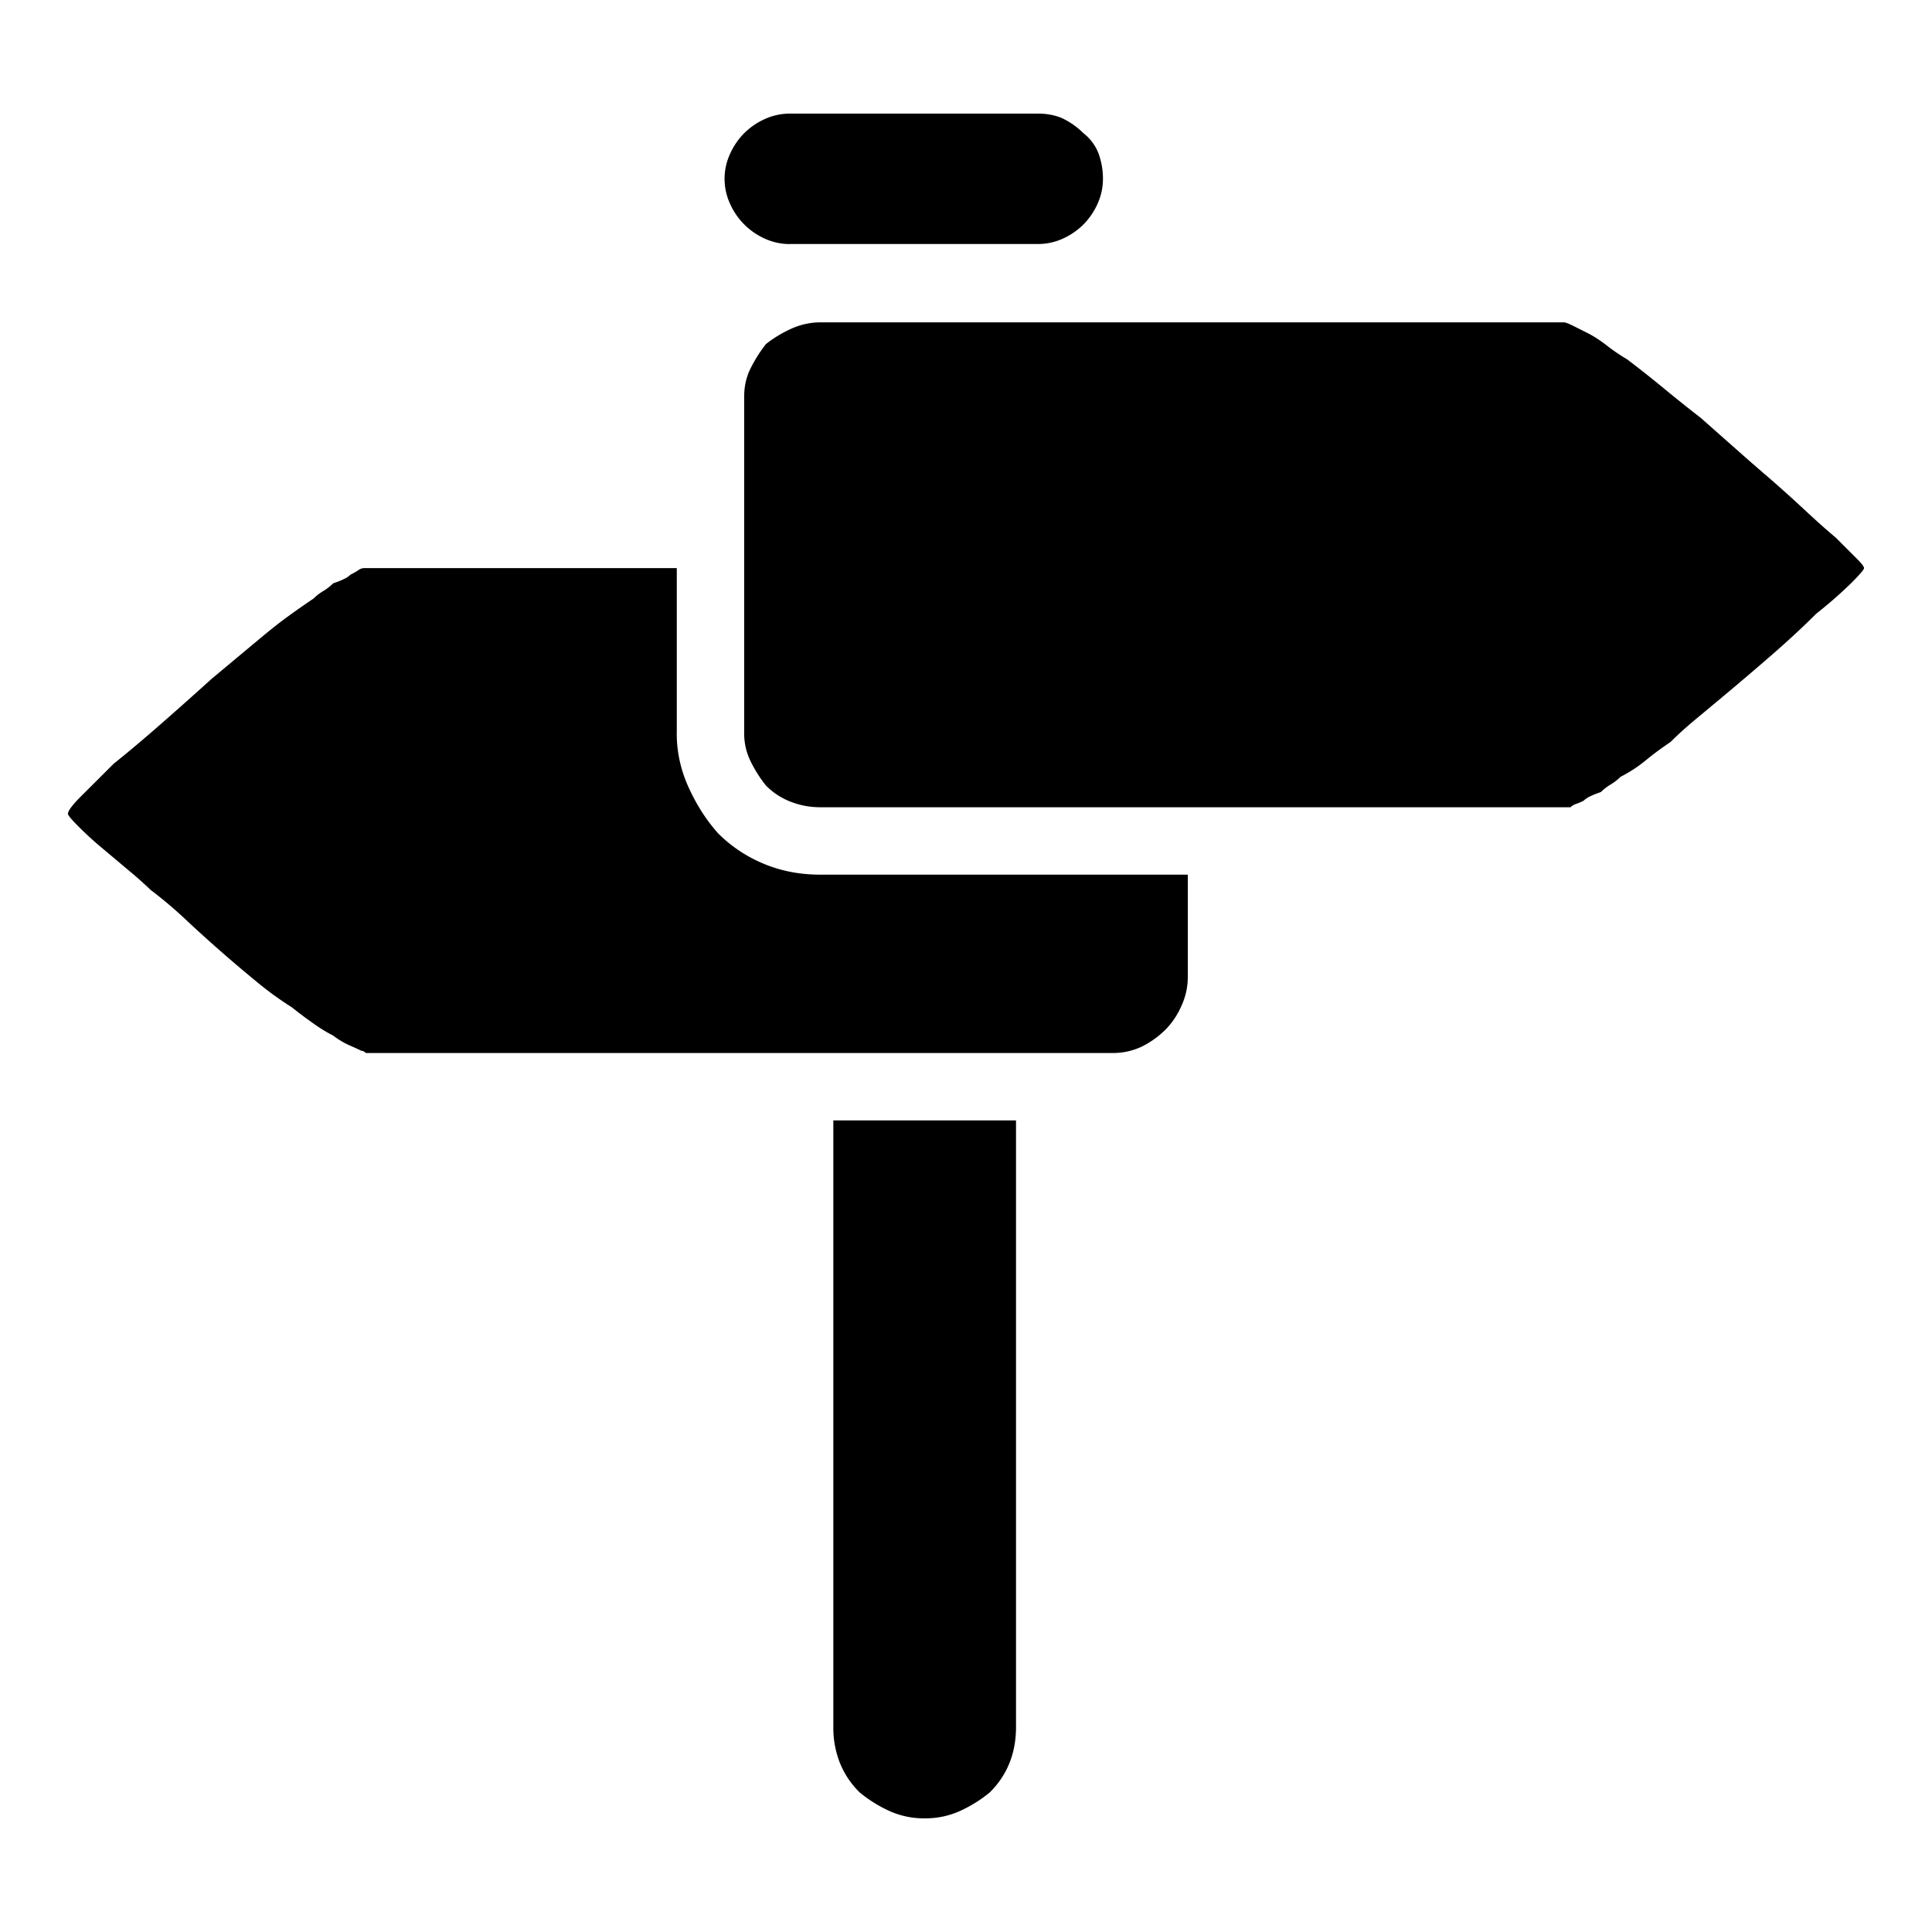 <svg xmlns="http://www.w3.org/2000/svg" viewBox="0 0 36 36"><path d="M12.61 13.665c0 .35.075.688.224 1.013.148.324.33.607.547.85.243.243.527.433.85.567.325.136.676.203 1.054.203h6.848v1.905c0 .189-.04.371-.122.547a1.46 1.46 0 0 1-.283.425 1.707 1.707 0 0 1-.446.324 1.252 1.252 0 0 1-.567.122H6.817c-.027-.027-.054-.04-.081-.04a5.223 5.223 0 0 0-.223-.102 1.484 1.484 0 0 1-.304-.182 2.835 2.835 0 0 1-.365-.223 7.528 7.528 0 0 1-.405-.304 6.234 6.234 0 0 1-.668-.486 26.694 26.694 0 0 1-1.317-1.155 7.905 7.905 0 0 0-.648-.547 6.821 6.821 0 0 0-.385-.344l-.507-.426a6.383 6.383 0 0 1-.445-.405c-.136-.135-.203-.216-.203-.243 0-.054.08-.162.243-.325l.608-.607c.27-.216.567-.466.891-.75.324-.284.634-.56.932-.83l.486-.406.486-.405c.163-.135.317-.256.467-.364.148-.108.303-.216.465-.325a.927.927 0 0 1 .183-.141.973.973 0 0 0 .182-.142c.081-.027.148-.054.203-.081a.46.46 0 0 0 .121-.081c.054-.027.102-.054.142-.081a.2.2 0 0 1 .101-.04h5.835v3.079zm2.108-9.117a1.12 1.12 0 0 1-.466-.101 1.282 1.282 0 0 1-.648-.649 1.11 1.11 0 0 1 0-.932 1.29 1.29 0 0 1 .263-.384 1.3 1.3 0 0 1 .385-.264 1.12 1.12 0 0 1 .466-.101h4.619c.189 0 .35.034.486.101.135.068.257.156.365.264a.88.88 0 0 1 .284.384c.053.15.08.304.08.466 0 .162-.034.318-.101.466a1.3 1.3 0 0 1-.263.385 1.291 1.291 0 0 1-.385.264 1.111 1.111 0 0 1-.466.1h-4.619zm18.314 4.416c.216.19.425.379.628.568.203.189.385.351.547.486l.385.385c.095.095.142.155.142.182 0 .027-.081.122-.243.284a8.141 8.141 0 0 1-.649.567c-.242.243-.52.5-.83.77-.311.27-.628.54-.952.81l-.486.405c-.163.136-.311.27-.446.405a5.988 5.988 0 0 0-.466.345 2.528 2.528 0 0 1-.466.304.973.973 0 0 1-.182.142.945.945 0 0 0-.183.141c-.08.028-.149.055-.202.081a.471.471 0 0 0-.122.082 1.163 1.163 0 0 1-.142.06.26.26 0 0 0-.101.061H15.285c-.189 0-.371-.033-.547-.101a1.304 1.304 0 0 1-.466-.304 2.458 2.458 0 0 1-.283-.446 1.161 1.161 0 0 1-.122-.526v-6.28c0-.19.04-.365.122-.527s.175-.31.283-.446c.135-.108.29-.203.466-.284.176-.08.358-.121.547-.121h13.857c.027 0 .081.02.163.06l.283.142c.108.055.223.129.345.223.12.095.249.182.385.263.215.162.438.339.668.527.229.19.466.379.709.568l.71.628c.228.202.438.384.627.546zM15.528 32.181V20.877h3.404V32.18c0 .244-.04.466-.122.67-.08.202-.202.384-.364.546-.162.135-.345.25-.547.344a1.558 1.558 0 0 1-.67.142 1.55 1.55 0 0 1-.667-.142 2.491 2.491 0 0 1-.547-.344 1.623 1.623 0 0 1-.365-.547 1.785 1.785 0 0 1-.122-.669z"/></svg>